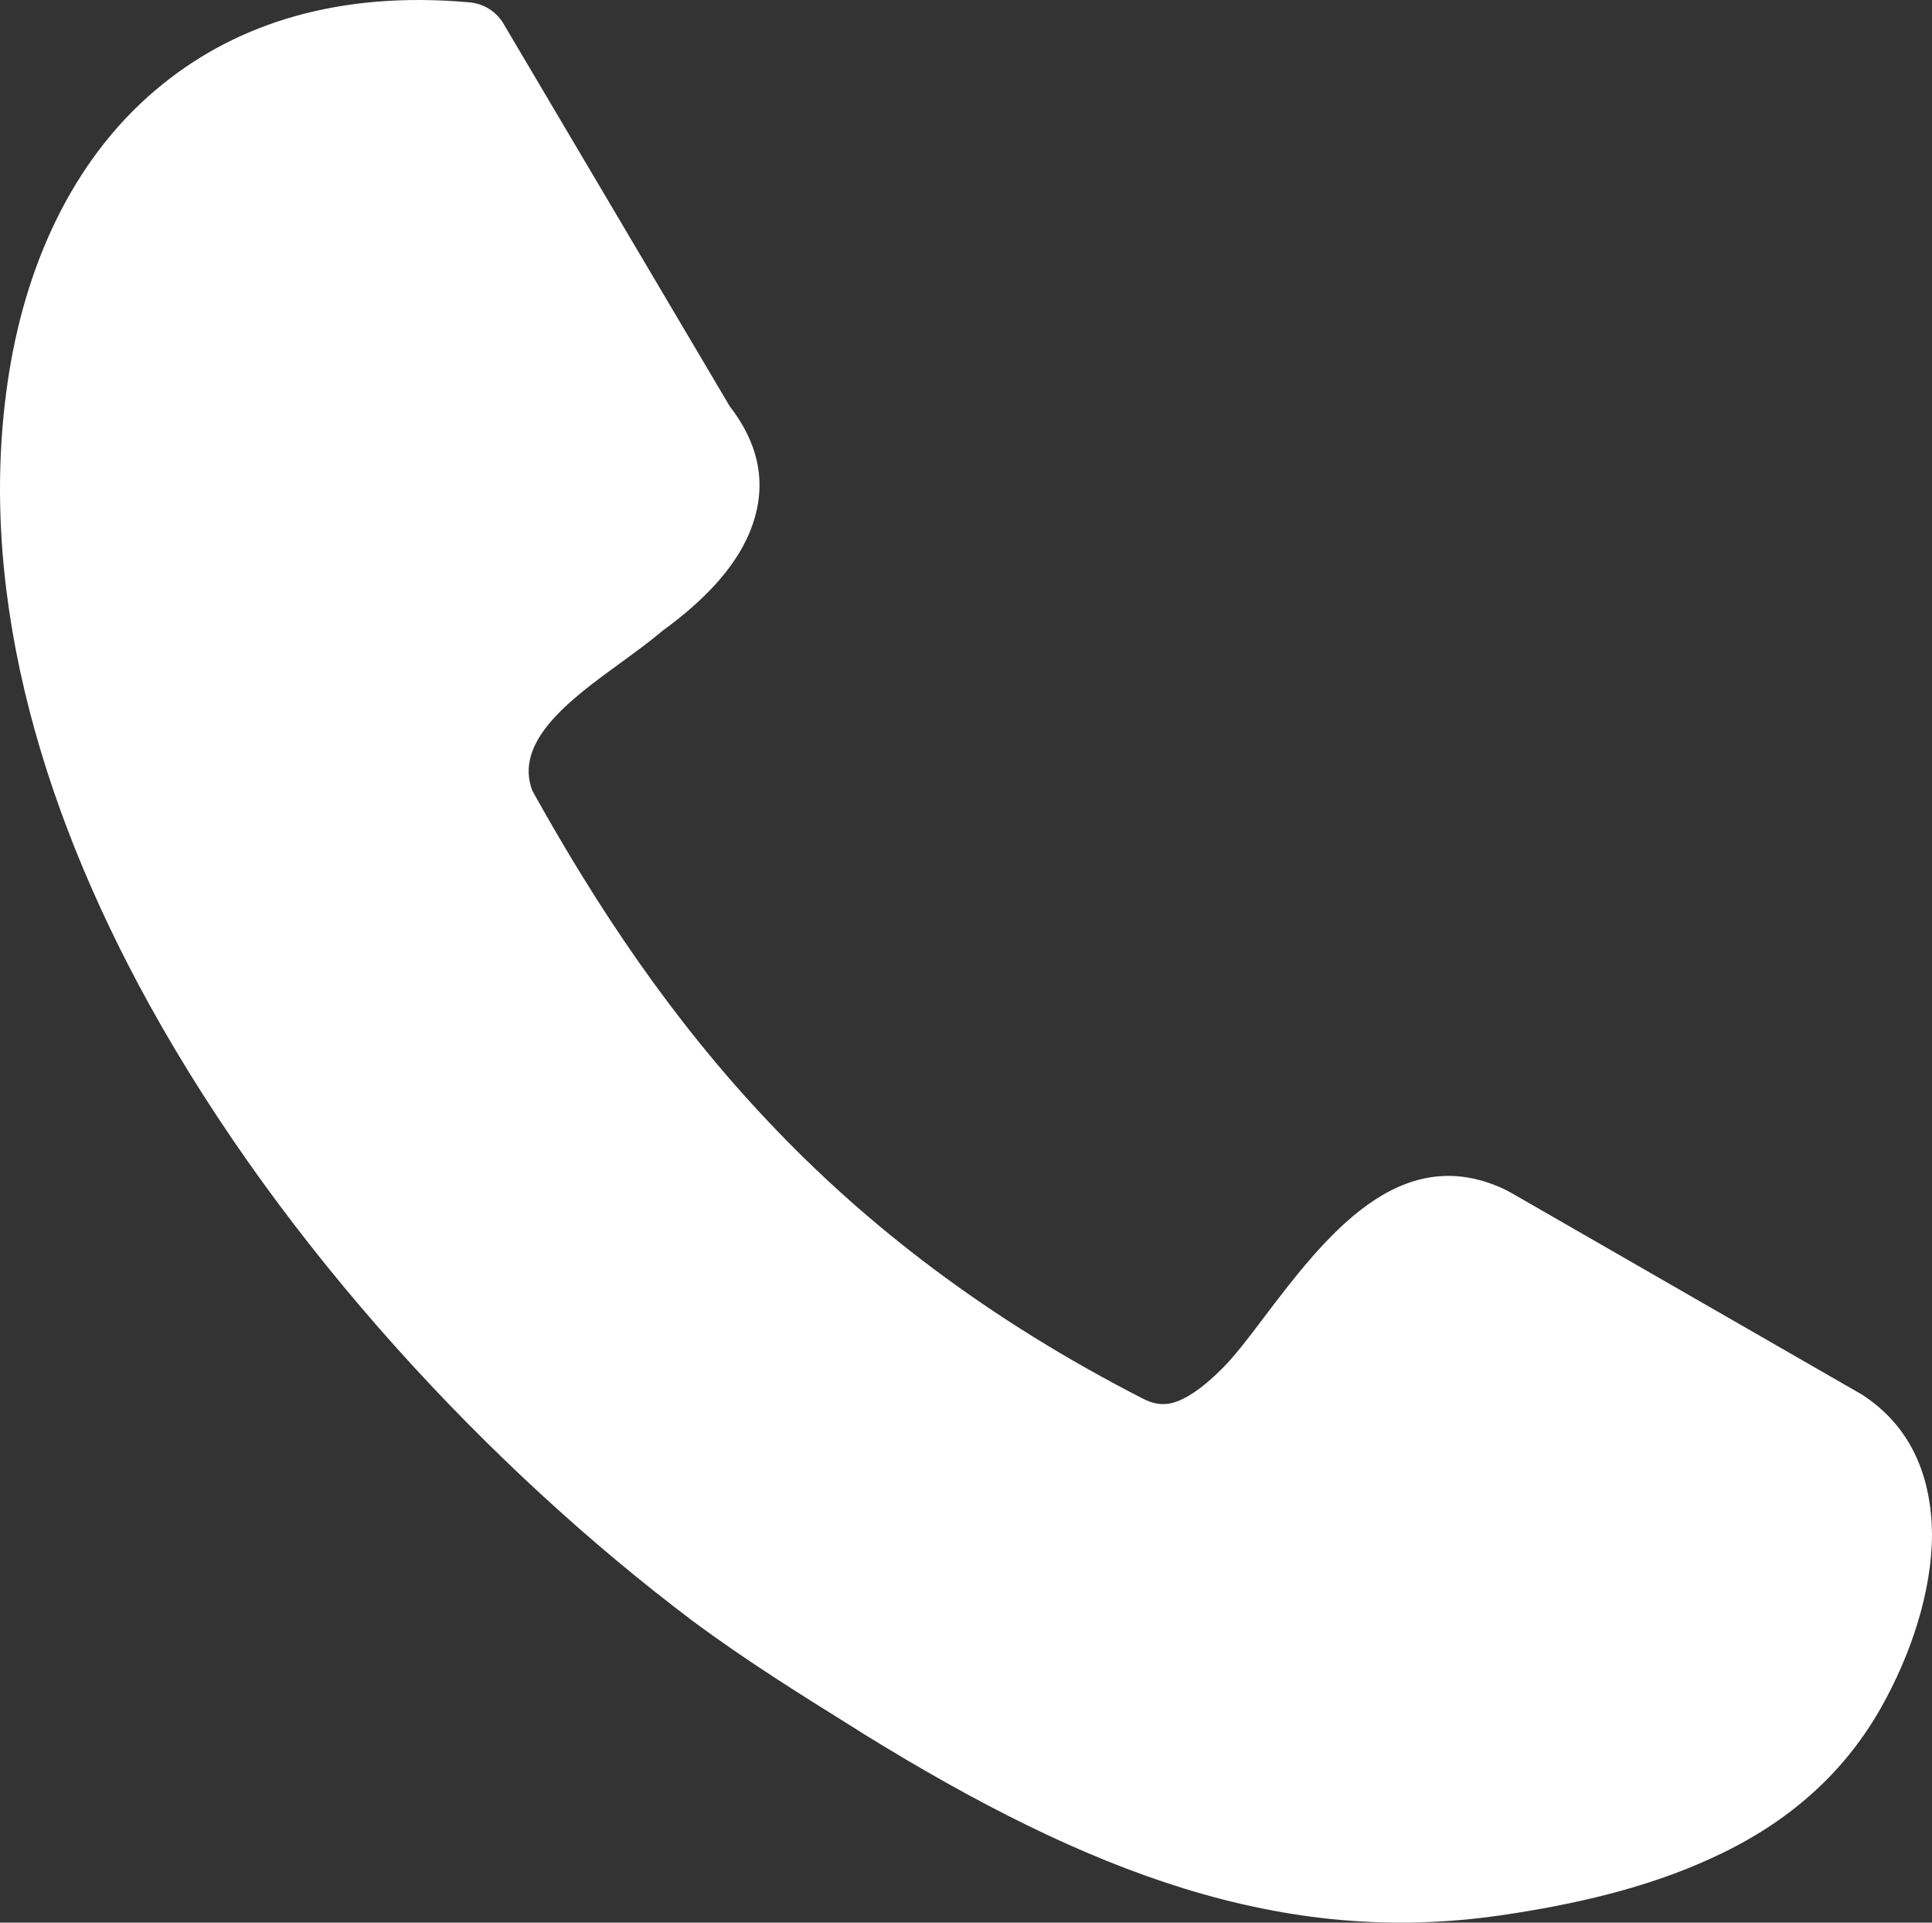 <svg xmlns="http://www.w3.org/2000/svg" shape-rendering="geometricPrecision" text-rendering="geometricPrecision" image-rendering="optimizeQuality" fill-rule="evenodd" clip-rule="evenodd" viewBox="0 0 512 509.45"><rect x="0" y="0" width="512" height="509.45" fill="#333333" stroke="none"/><path fill="#fff" fill-rule="nonzero" d="M141 209.38c17.22 31.02 37.04 60.82 62.81 88.02 25.83 27.33 57.94 52.21 99.56 73.45 3.08 1.51 6.01 1.51 8.61.47 3.97-1.51 7.99-4.78 11.97-8.75 3.07-3.07 6.9-7.99 10.92-13.38 15.99-21.05 35.81-47.16 63.76-34.1.61.28 1.09.61 1.7.89l93.27 53.64c.28.14.61.47.9.61 12.3 8.47 17.36 21.52 17.5 36.28 0 15.04-5.53 31.97-13.67 46.26-10.74 18.87-26.58 31.35-44.84 39.63-17.35 7.99-36.7 12.3-55.29 15.04-29.18 4.3-56.51 1.56-84.47-7.05-27.34-8.46-54.86-22.42-84.94-41l-2.23-1.42c-13.81-8.61-28.71-17.83-43.32-28.71-53.59-40.44-108.12-98.8-143.64-163.03C9.81 212.31-6.47 154.09 2.43 98.61 7.34 68.2 20.4 40.53 43.15 22.27 62.97 6.28 89.69-2.46 124.26.61c3.98.28 7.52 2.6 9.37 6.01l59.78 101.07c8.75 11.35 9.84 22.56 5.06 33.82-3.97 9.22-11.96 17.68-22.89 25.63-3.22 2.74-7.05 5.53-11.07 8.47-13.38 9.69-28.57 20.9-23.36 34.1l-.15-.33z"/></svg>